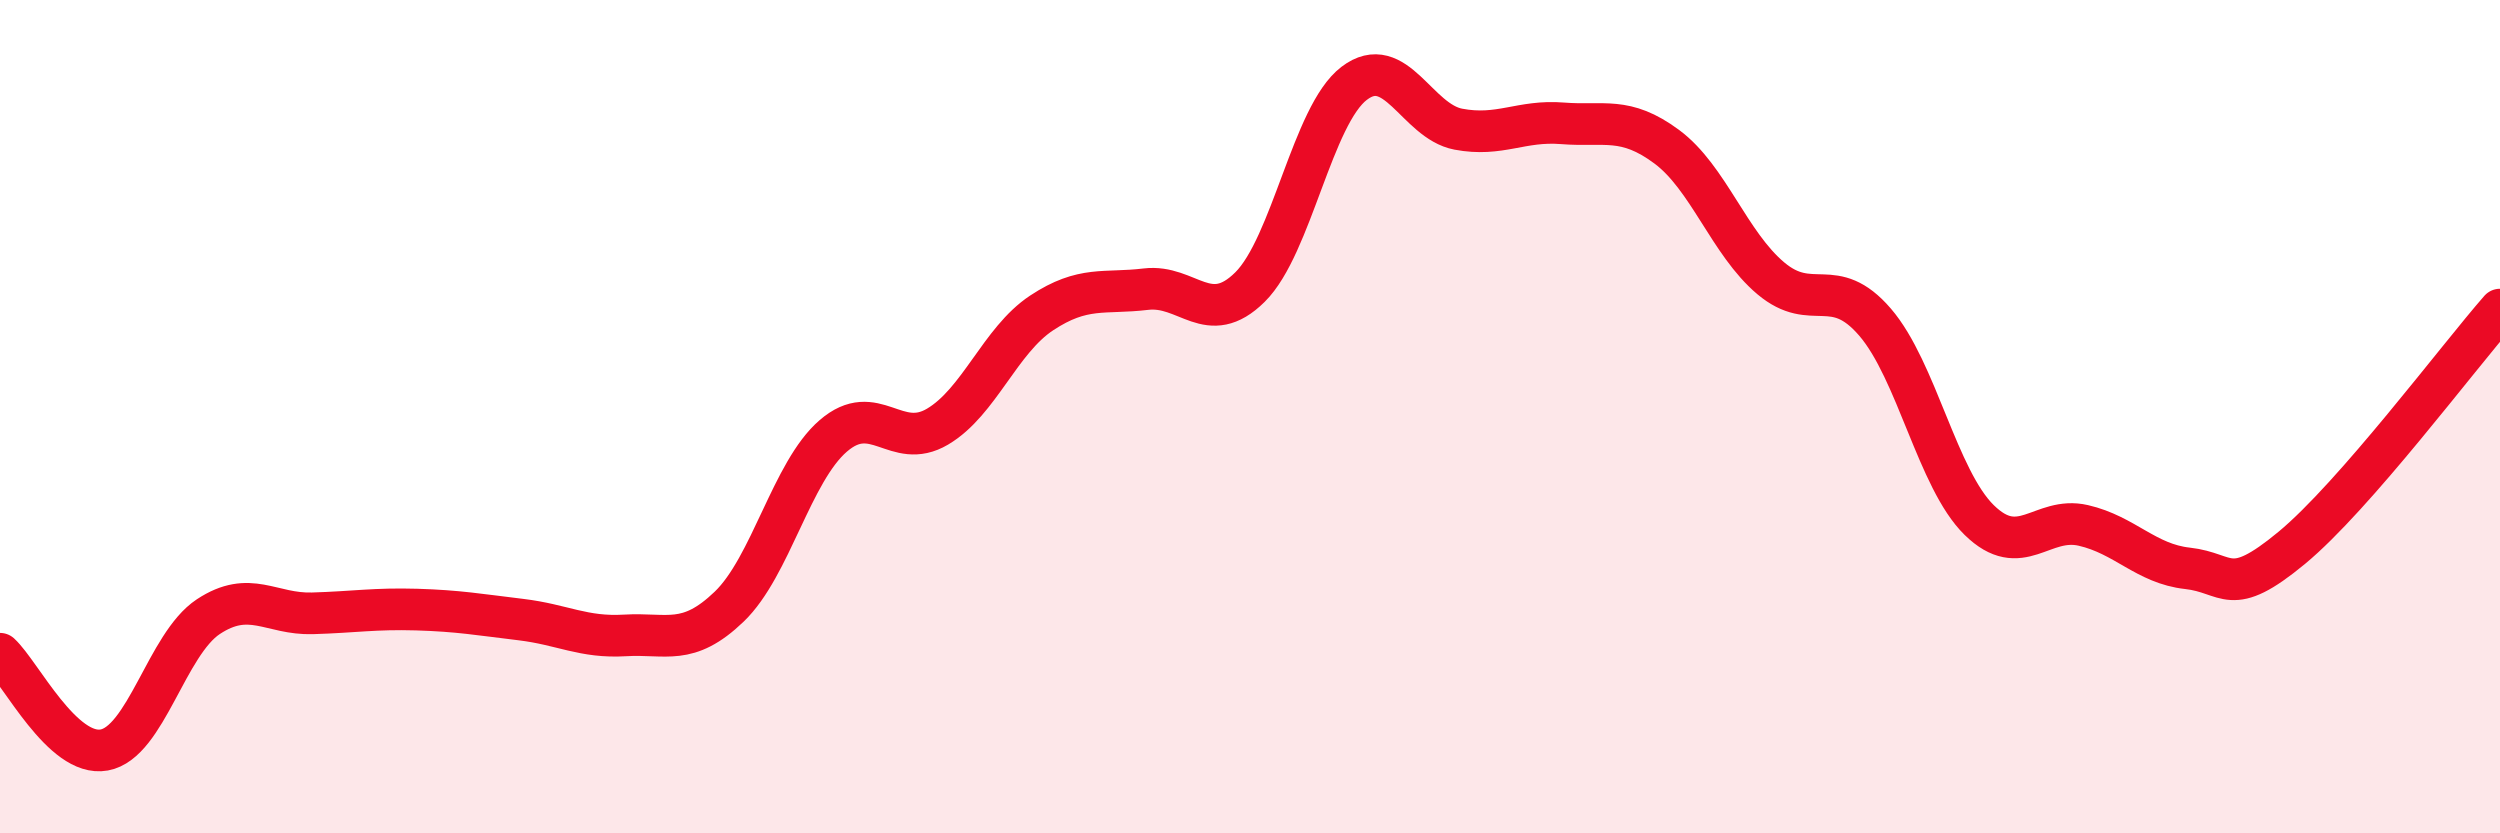 
    <svg width="60" height="20" viewBox="0 0 60 20" xmlns="http://www.w3.org/2000/svg">
      <path
        d="M 0,15.69 C 0.5,16.15 1.5,18.18 2.5,18 C 3.5,17.82 4,15.46 5,14.8 C 6,14.14 6.5,14.75 7.5,14.72 C 8.5,14.69 9,14.6 10,14.63 C 11,14.66 11.5,14.75 12.5,14.87 C 13.5,14.99 14,15.31 15,15.25 C 16,15.19 16.5,15.52 17.5,14.56 C 18.5,13.6 19,11.32 20,10.46 C 21,9.6 21.5,10.83 22.5,10.24 C 23.5,9.65 24,8.17 25,7.51 C 26,6.85 26.5,7.06 27.5,6.94 C 28.5,6.82 29,7.88 30,6.89 C 31,5.9 31.5,2.76 32.5,2 C 33.5,1.24 34,2.91 35,3.1 C 36,3.29 36.5,2.88 37.5,2.96 C 38.5,3.04 39,2.78 40,3.52 C 41,4.26 41.5,5.84 42.5,6.68 C 43.5,7.52 44,6.57 45,7.73 C 46,8.89 46.5,11.5 47.5,12.48 C 48.5,13.46 49,12.38 50,12.61 C 51,12.84 51.5,13.53 52.5,13.64 C 53.5,13.75 53.5,14.39 55,13.15 C 56.5,11.91 59,8.57 60,7.43L60 20L0 20Z"
        fill="#EB0A25"
        opacity="0.1"
        stroke-linecap="round"
        stroke-linejoin="round"
      />
      <path
        d="M 0,15.69 C 0.5,16.15 1.5,18.18 2.5,18 C 3.5,17.82 4,15.46 5,14.8 C 6,14.14 6.5,14.75 7.5,14.72 C 8.5,14.69 9,14.6 10,14.63 C 11,14.66 11.5,14.75 12.5,14.87 C 13.5,14.99 14,15.31 15,15.25 C 16,15.19 16.5,15.52 17.5,14.56 C 18.5,13.6 19,11.32 20,10.46 C 21,9.6 21.5,10.83 22.5,10.24 C 23.5,9.65 24,8.17 25,7.51 C 26,6.85 26.5,7.06 27.5,6.94 C 28.5,6.82 29,7.88 30,6.89 C 31,5.9 31.5,2.76 32.5,2 C 33.5,1.24 34,2.91 35,3.1 C 36,3.29 36.5,2.88 37.5,2.96 C 38.5,3.04 39,2.78 40,3.52 C 41,4.26 41.5,5.84 42.5,6.68 C 43.5,7.52 44,6.57 45,7.73 C 46,8.89 46.5,11.5 47.5,12.48 C 48.5,13.46 49,12.38 50,12.61 C 51,12.84 51.5,13.53 52.5,13.64 C 53.5,13.75 53.5,14.39 55,13.15 C 56.5,11.91 59,8.57 60,7.43"
        stroke="#EB0A25"
        stroke-width="1"
        fill="none"
        stroke-linecap="round"
        stroke-linejoin="round"
      />
    </svg>
  